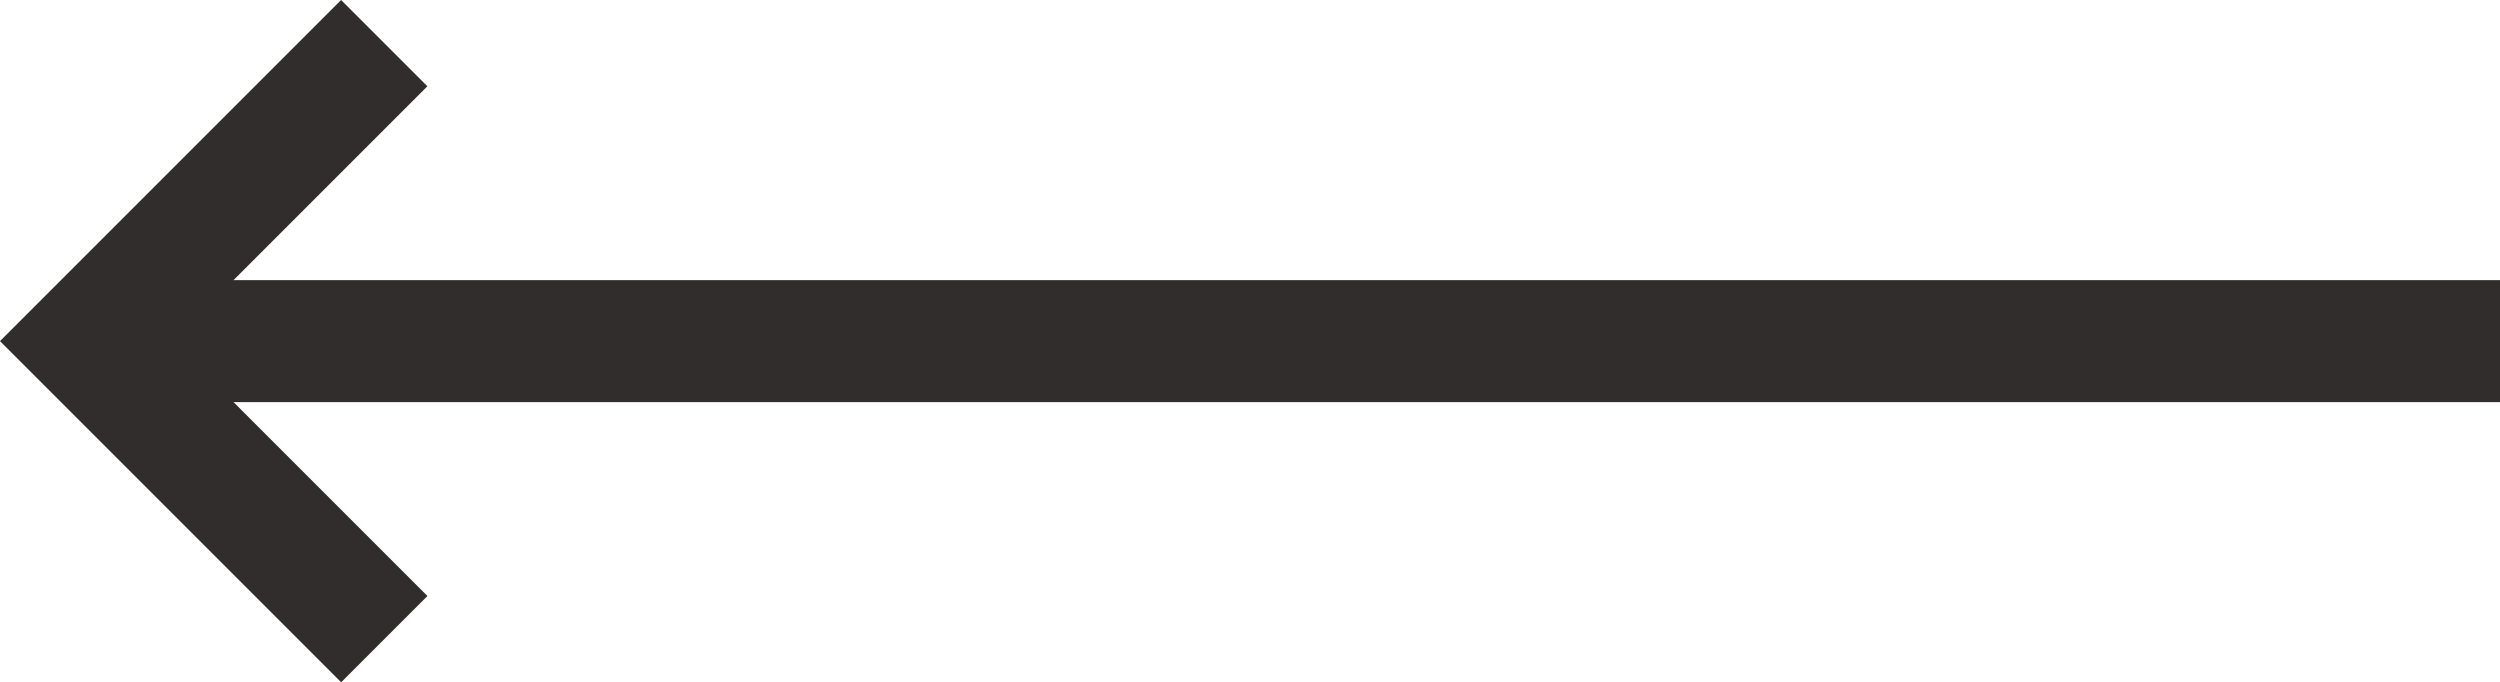 <svg xmlns="http://www.w3.org/2000/svg" width="20.492" height="5.592" viewBox="0 0 20.492 5.592">
  <g id="Group_41935" data-name="Group 41935" transform="translate(43.714 25.665) rotate(180)">
    <line id="Line_2" data-name="Line 2" x2="19.786" transform="translate(23.222 22.869)" fill="none" stroke="#302d2c" stroke-width="1"/>
    <path id="Path_12" data-name="Path 12" d="M0,3.455V0H3.454" transform="translate(43.007 22.869) rotate(135)" fill="none" stroke="#302d2c" stroke-width="1"/>
  </g>
</svg>
